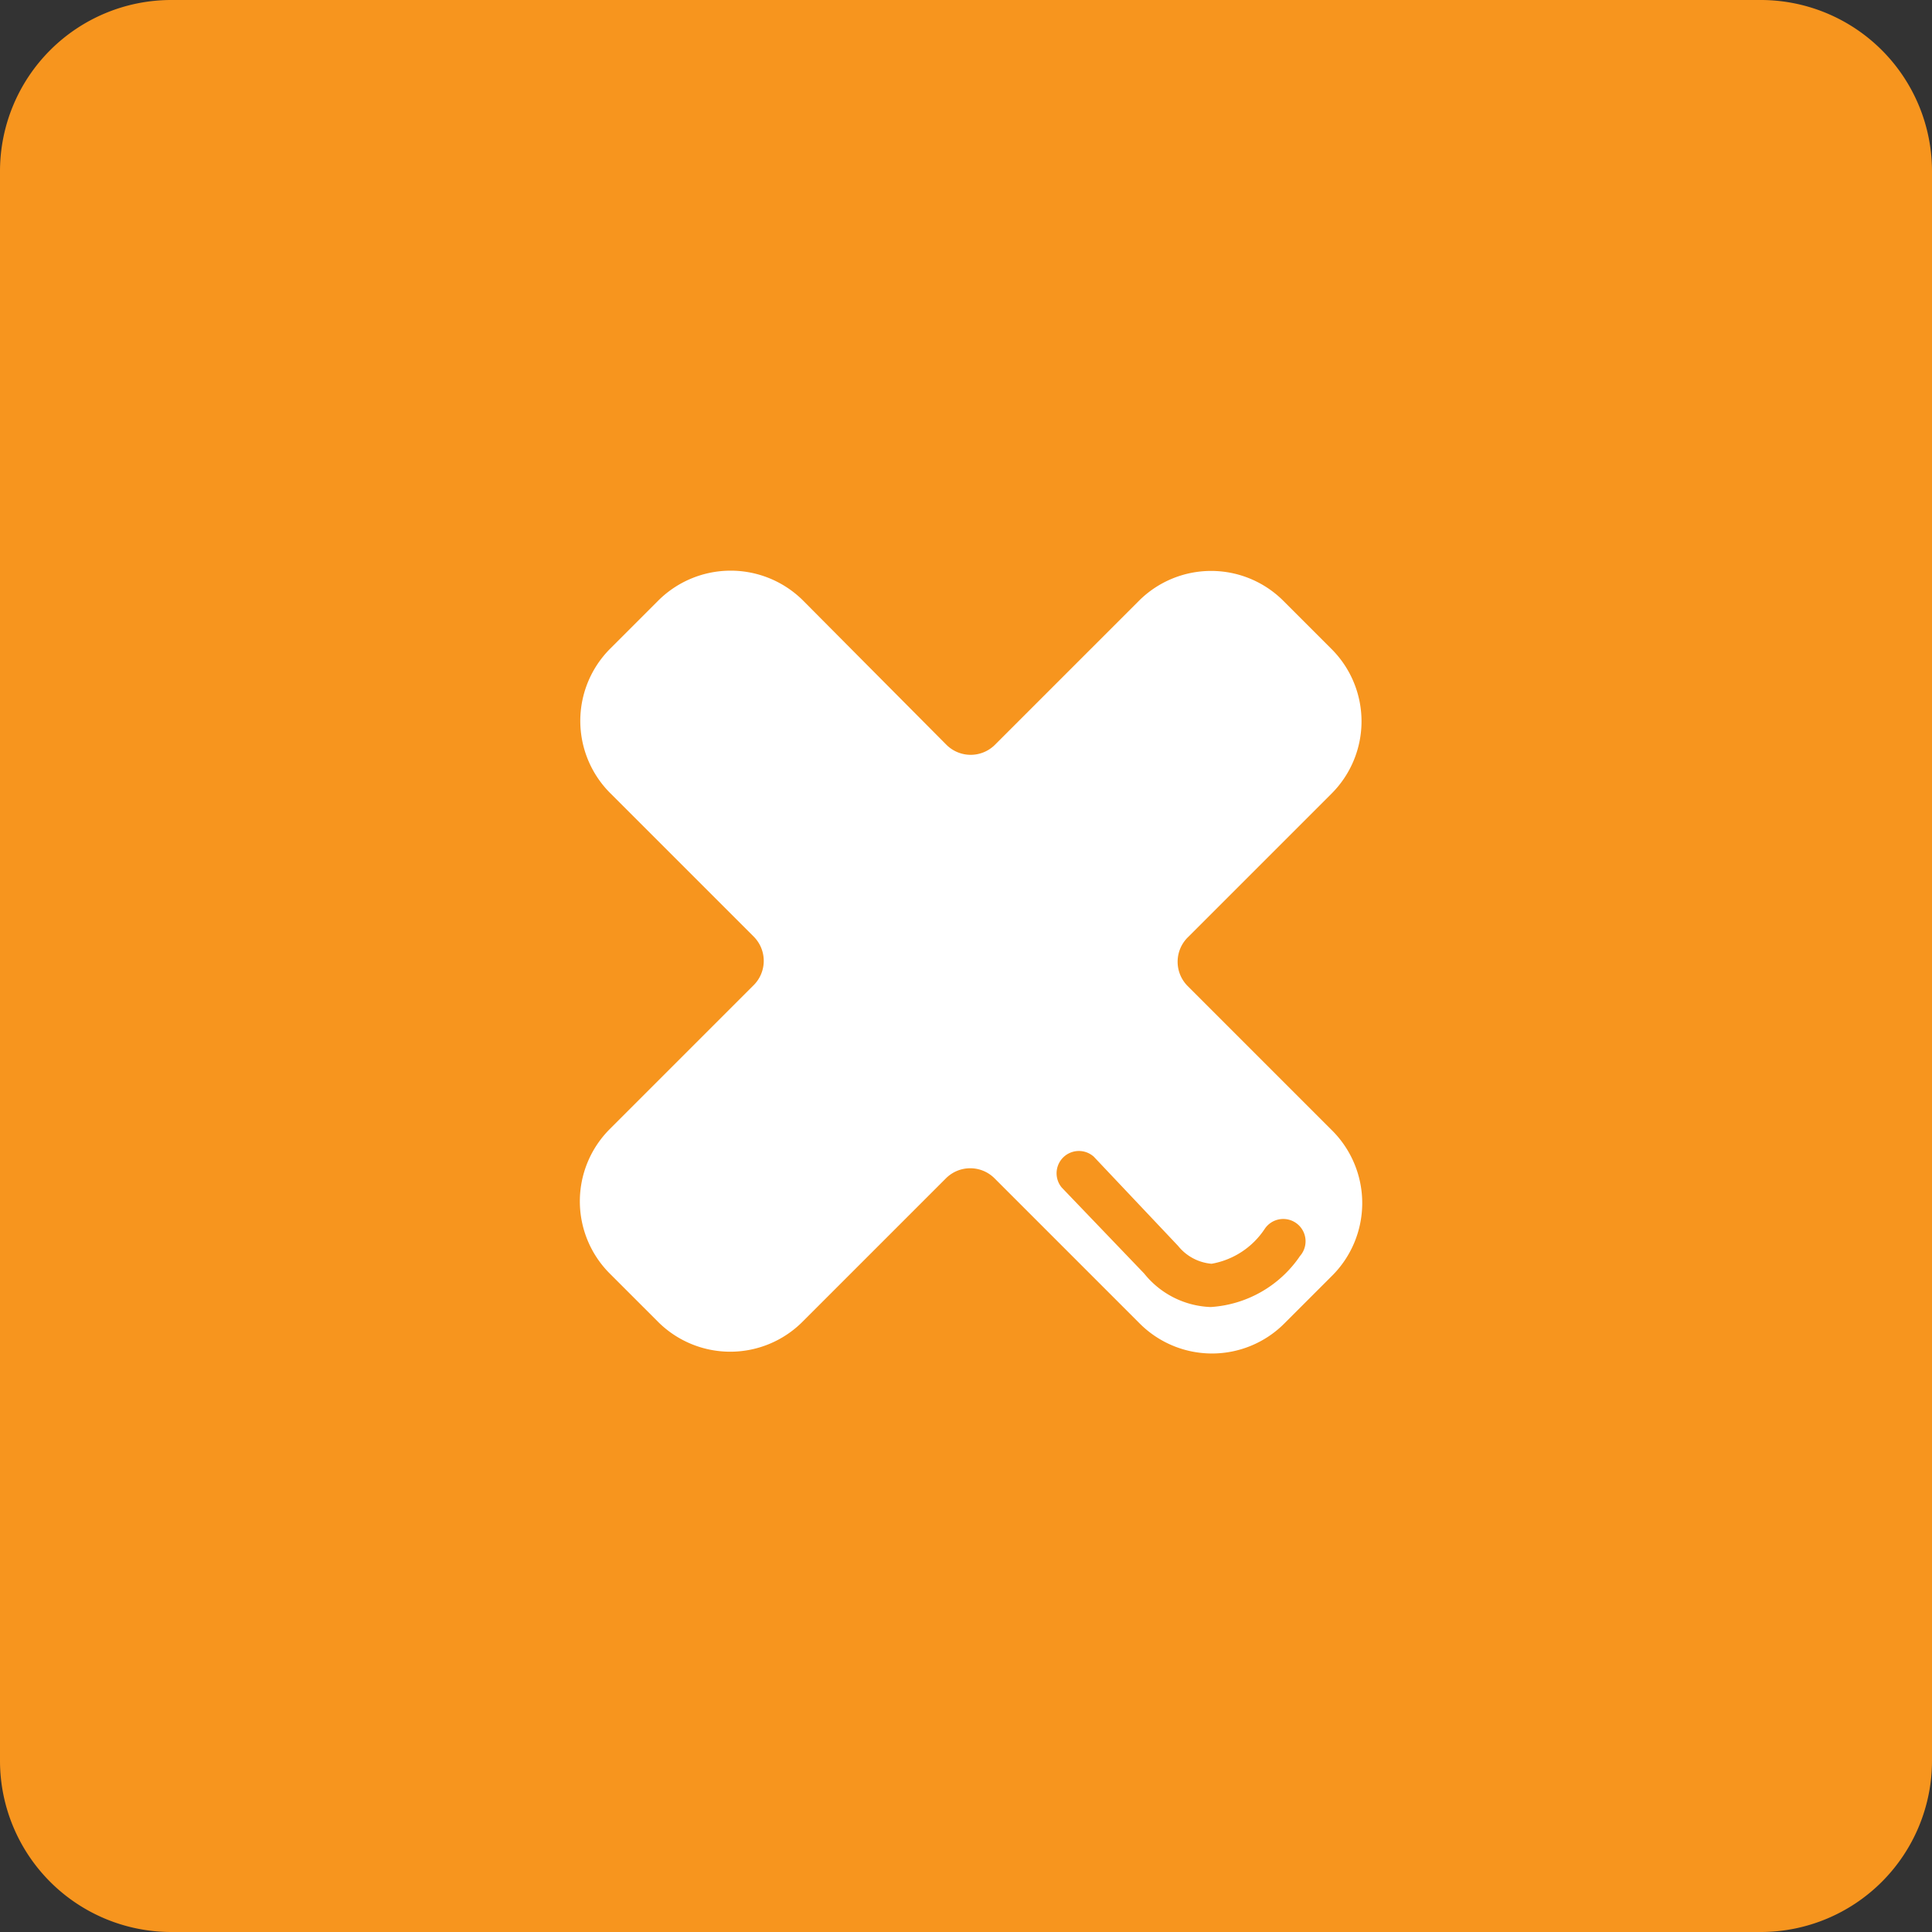 <svg xmlns="http://www.w3.org/2000/svg" viewBox="0 0 43.31 43.31">
  <rect x="0" y="0" width="43.31" height="43.31" fill="#333333" stroke="none"/>
  <title>Fichier 9</title>
  <g>
    <g>
      <path d="M39.48,0H3.84A3.84,3.84,0,0,0,0,3.84V39.48a3.84,3.84,0,0,0,3.84,3.83H39.48a3.84,3.84,0,0,0,3.83-3.83V3.84A3.84,3.84,0,0,0,39.48,0Z" fill="#f7951e"/>
      <path d="M14.41,11.91" fill="#fff" stroke="#5b90cc" stroke-miterlimit="10"/>
    </g>
    <path d="M29.88,25.36,26.62,22.1a.77.77,0,0,1,0-1.08l3.23-3.23a2.29,2.29,0,0,0,0-3.24l-1.08-1.08a2.29,2.29,0,0,0-3.24,0L22.3,16.7a.77.77,0,0,1-1.08,0L18,13.46a2.3,2.3,0,0,0-3.24,0l-1.08,1.08a2.29,2.29,0,0,0,0,3.24L16.9,21a.77.77,0,0,1,0,1.08l-3.23,3.23a2.29,2.29,0,0,0,0,3.24l1.08,1.08a2.29,2.29,0,0,0,3.24,0l3.22-3.22a.77.77,0,0,1,1.08,0l3.26,3.26a2.29,2.29,0,0,0,3.24,0l1.07-1.07A2.3,2.3,0,0,0,29.88,25.36Zm-.74,2.8a2.62,2.62,0,0,1-2,1.14h0a2,2,0,0,1-1.49-.75L23.8,26.62a.5.5,0,0,1,.72-.69l1.89,2a1.08,1.08,0,0,0,.75.4h0a1.8,1.8,0,0,0,1.19-.78.5.5,0,1,1,.77.63Z" fill="#fff"/>
  </g>
</svg>
